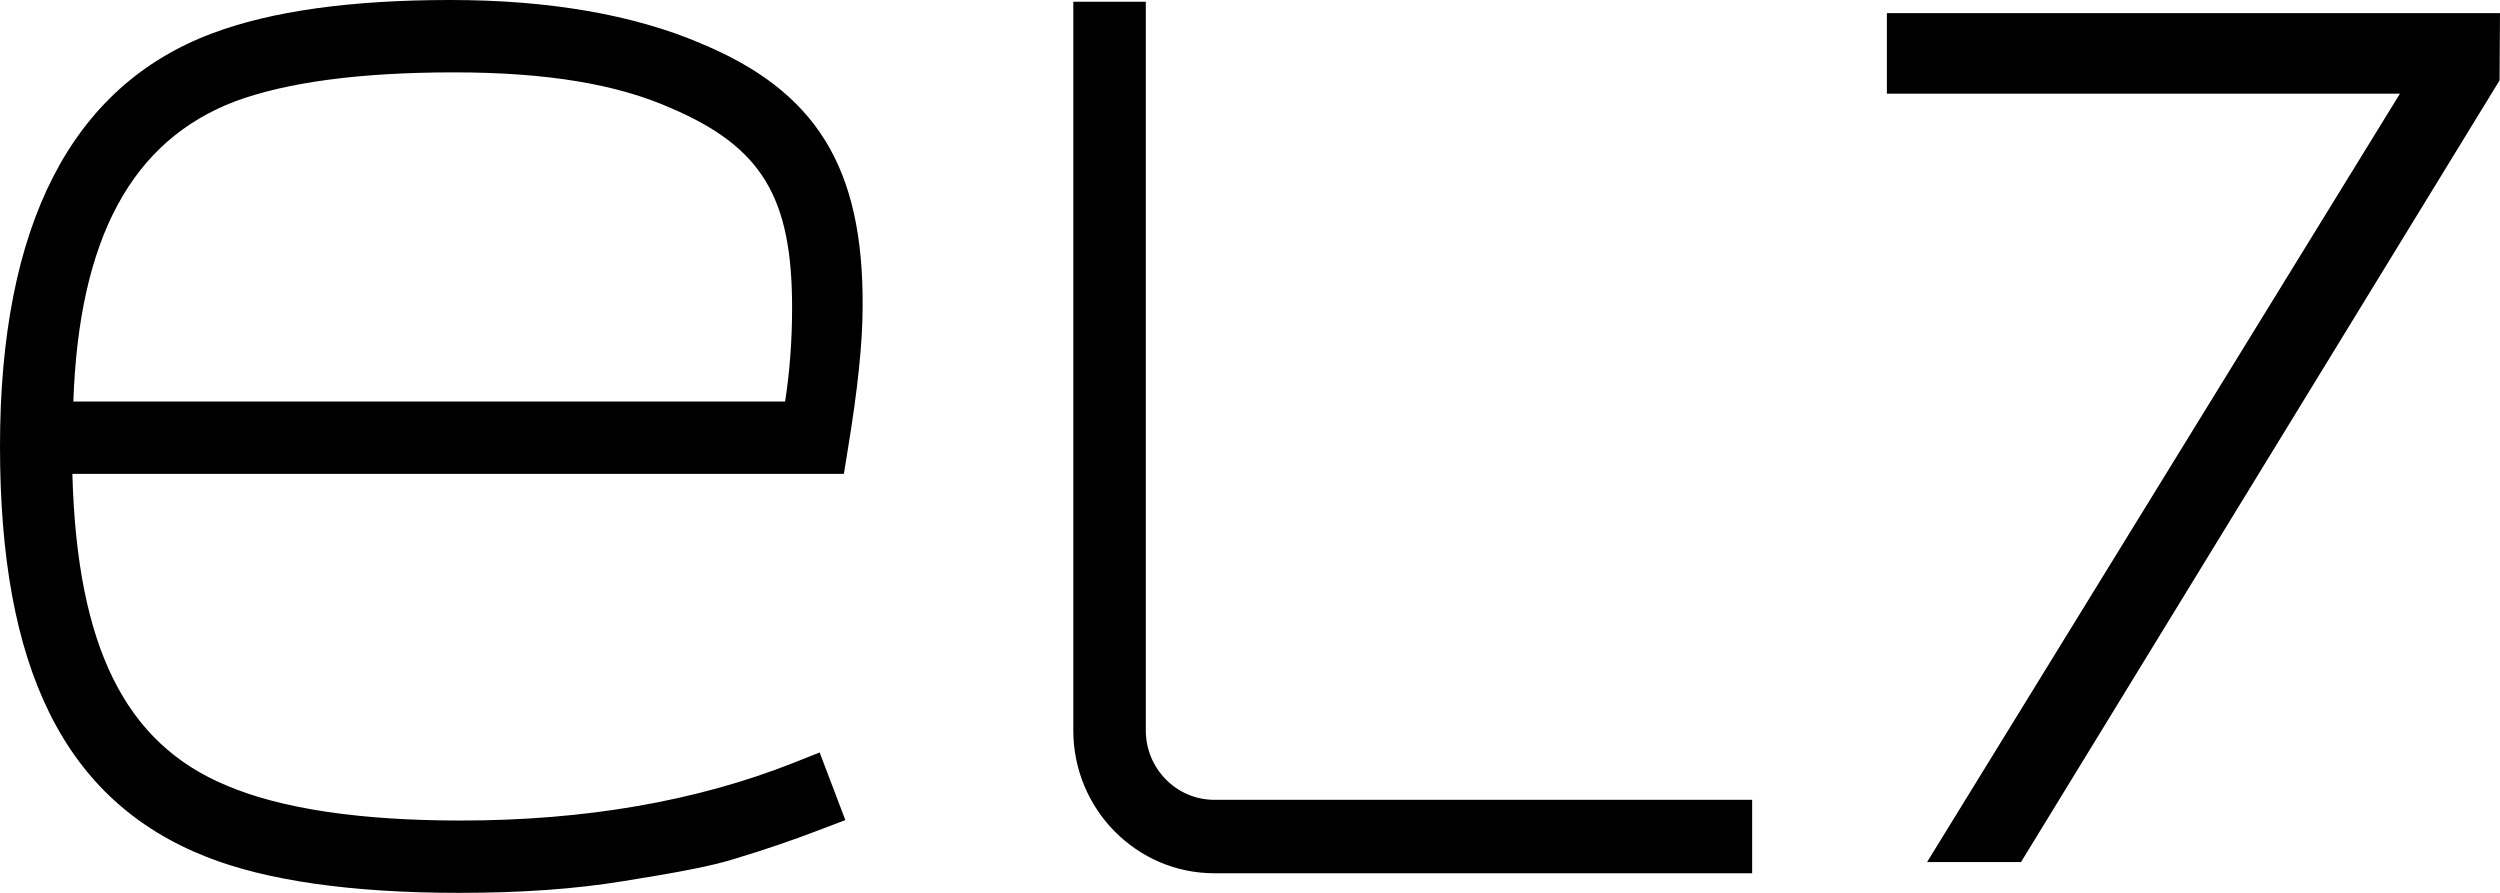<svg width="56" height="20" viewBox="0 0 56 20" fill="none" xmlns="http://www.w3.org/2000/svg">
<path d="M56 0.296L55.99 1.801L45.27 19.311H43.166L53.759 2.098H42.266V0.294H55.998L56 0.296ZM15.68 0.964C14.183 0.329 12.299 0 10.09 0C7.881 0 6.082 0.244 4.741 0.752C1.59 1.938 0 5.052 0 9.999C0 14.947 1.423 17.934 4.627 19.195C5.966 19.724 7.873 20 10.279 20C11.682 20 12.885 19.915 13.975 19.736C15.242 19.534 15.995 19.386 16.455 19.238C17.126 19.036 17.743 18.826 18.35 18.593L18.936 18.37L18.36 16.855L17.774 17.088C15.606 17.946 13.105 18.38 10.321 18.38C8.06 18.38 6.302 18.116 5.076 17.596C2.805 16.653 1.726 14.492 1.621 10.615H18.903L18.988 10.086C19.208 8.762 19.323 7.682 19.323 6.866C19.343 3.742 18.276 2.035 15.68 0.965V0.964ZM39.248 19.561H27.201C25.459 19.561 24.042 18.126 24.042 16.363V0.039H25.666V16.362C25.666 17.218 26.354 17.916 27.201 17.916H39.248V19.559V19.561ZM17.585 8.994H1.643C1.769 5.339 2.951 3.147 5.275 2.267C6.427 1.842 8.07 1.621 10.164 1.621C12.258 1.621 13.827 1.886 15.042 2.427C17.062 3.295 17.743 4.418 17.743 6.887C17.743 7.628 17.691 8.317 17.586 8.995L17.585 8.994Z" fill="black"/>
</svg>
